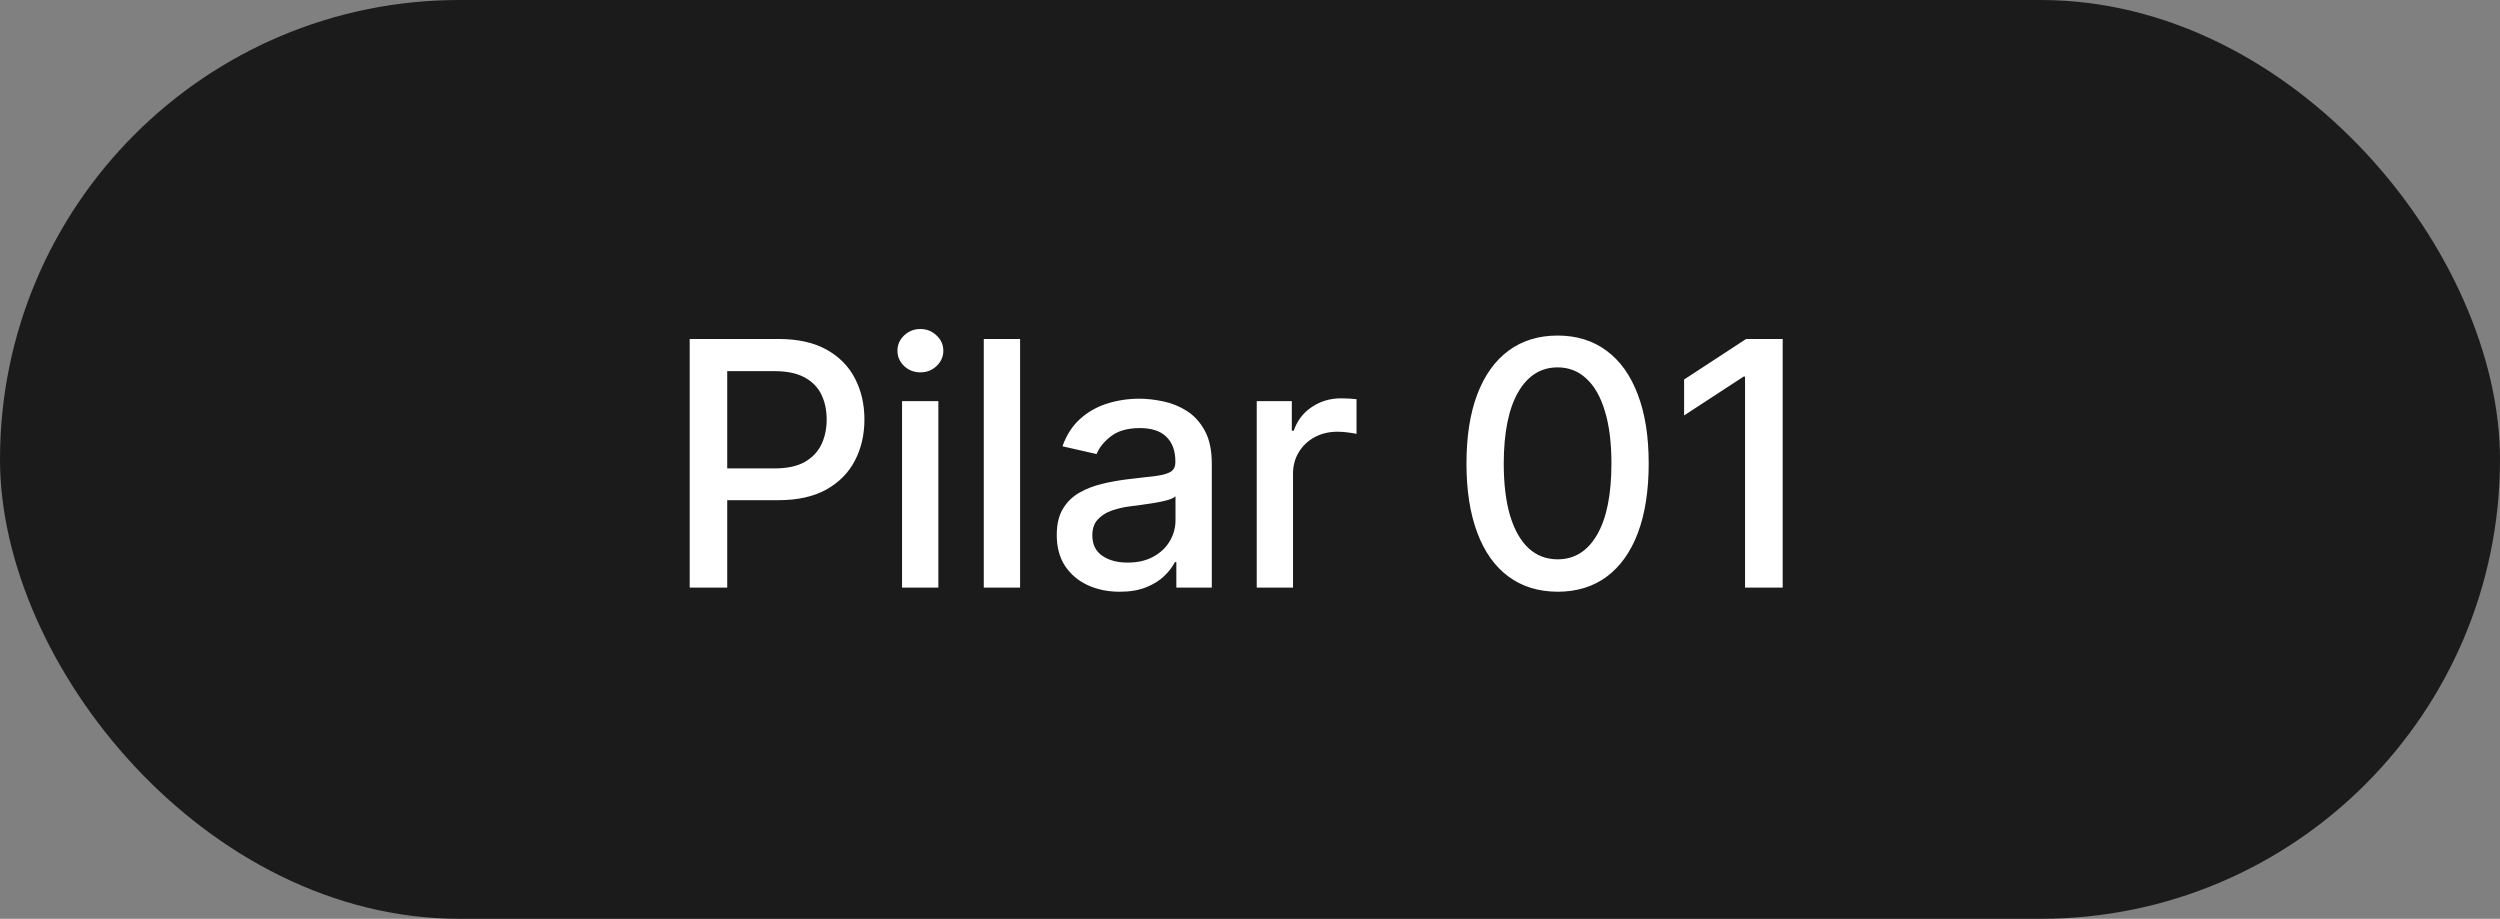 <svg xmlns="http://www.w3.org/2000/svg" width="117" height="43" viewBox="0 0 117 43" fill="none"><rect x="0" y="0" width="117" height="43" fill="#808080" stroke="none"/><g clip-path="url(#clip0_2205_854)"><rect width="117" height="43" rx="21.5" fill="#1B1B1B"></rect><path d="M32.278 27.5V15.864H36.426C37.331 15.864 38.081 16.028 38.676 16.358C39.271 16.688 39.716 17.138 40.011 17.71C40.307 18.278 40.455 18.919 40.455 19.631C40.455 20.347 40.305 20.991 40.006 21.562C39.71 22.131 39.263 22.581 38.665 22.915C38.07 23.244 37.322 23.409 36.42 23.409H33.568V21.921H36.261C36.833 21.921 37.297 21.822 37.653 21.625C38.01 21.424 38.271 21.151 38.438 20.807C38.604 20.462 38.688 20.07 38.688 19.631C38.688 19.191 38.604 18.801 38.438 18.46C38.271 18.119 38.008 17.852 37.648 17.659C37.292 17.466 36.822 17.369 36.239 17.369H34.034V27.5H32.278ZM42.216 27.5V18.773H43.915V27.5H42.216ZM43.074 17.426C42.779 17.426 42.525 17.328 42.313 17.131C42.105 16.93 42.001 16.691 42.001 16.415C42.001 16.134 42.105 15.896 42.313 15.699C42.525 15.498 42.779 15.398 43.074 15.398C43.37 15.398 43.622 15.498 43.83 15.699C44.042 15.896 44.148 16.134 44.148 16.415C44.148 16.691 44.042 16.93 43.83 17.131C43.622 17.328 43.37 17.426 43.074 17.426ZM47.74 15.864V27.5H46.041V15.864H47.74ZM52.405 27.693C51.852 27.693 51.352 27.591 50.905 27.386C50.458 27.178 50.104 26.877 49.842 26.483C49.585 26.089 49.456 25.606 49.456 25.034C49.456 24.542 49.551 24.136 49.74 23.818C49.93 23.5 50.185 23.248 50.507 23.062C50.829 22.877 51.189 22.737 51.587 22.642C51.984 22.547 52.39 22.475 52.803 22.426C53.325 22.366 53.75 22.316 54.075 22.278C54.401 22.237 54.638 22.171 54.786 22.079C54.933 21.989 55.007 21.841 55.007 21.636V21.597C55.007 21.1 54.867 20.716 54.587 20.443C54.31 20.171 53.897 20.034 53.348 20.034C52.776 20.034 52.325 20.161 51.996 20.415C51.67 20.665 51.445 20.943 51.32 21.25L49.723 20.886C49.913 20.356 50.189 19.928 50.553 19.602C50.92 19.273 51.342 19.034 51.82 18.886C52.297 18.735 52.799 18.659 53.325 18.659C53.674 18.659 54.043 18.701 54.433 18.784C54.827 18.864 55.195 19.011 55.536 19.227C55.88 19.443 56.163 19.752 56.382 20.153C56.602 20.551 56.712 21.068 56.712 21.704V27.5H55.053V26.307H54.984C54.875 26.526 54.71 26.742 54.49 26.954C54.27 27.167 53.988 27.343 53.644 27.483C53.299 27.623 52.886 27.693 52.405 27.693ZM52.774 26.329C53.244 26.329 53.645 26.237 53.979 26.051C54.316 25.866 54.572 25.623 54.746 25.324C54.924 25.021 55.013 24.697 55.013 24.352V23.227C54.952 23.288 54.835 23.345 54.661 23.398C54.49 23.447 54.295 23.491 54.075 23.528C53.856 23.562 53.642 23.595 53.433 23.625C53.225 23.651 53.051 23.674 52.911 23.693C52.581 23.735 52.28 23.805 52.007 23.903C51.738 24.002 51.522 24.144 51.359 24.329C51.2 24.511 51.121 24.754 51.121 25.057C51.121 25.477 51.276 25.796 51.587 26.011C51.897 26.224 52.293 26.329 52.774 26.329ZM58.815 27.5V18.773H60.457V20.159H60.547C60.707 19.689 60.987 19.32 61.388 19.051C61.794 18.778 62.252 18.642 62.763 18.642C62.87 18.642 62.995 18.646 63.138 18.653C63.286 18.661 63.402 18.671 63.485 18.682V20.307C63.417 20.288 63.296 20.267 63.121 20.244C62.947 20.218 62.773 20.204 62.599 20.204C62.197 20.204 61.839 20.29 61.525 20.46C61.214 20.627 60.968 20.86 60.786 21.159C60.604 21.454 60.513 21.792 60.513 22.171V27.5H58.815ZM72.898 27.693C72 27.689 71.233 27.453 70.597 26.983C69.96 26.513 69.474 25.829 69.137 24.932C68.799 24.034 68.631 22.953 68.631 21.688C68.631 20.426 68.799 19.349 69.137 18.454C69.478 17.561 69.966 16.879 70.603 16.409C71.243 15.939 72.008 15.704 72.898 15.704C73.788 15.704 74.551 15.941 75.188 16.415C75.824 16.884 76.311 17.566 76.648 18.46C76.989 19.35 77.159 20.426 77.159 21.688C77.159 22.956 76.991 24.04 76.654 24.938C76.317 25.831 75.83 26.515 75.193 26.989C74.557 27.458 73.792 27.693 72.898 27.693ZM72.898 26.176C73.686 26.176 74.301 25.792 74.745 25.023C75.192 24.254 75.415 23.142 75.415 21.688C75.415 20.722 75.313 19.905 75.108 19.239C74.907 18.568 74.618 18.061 74.239 17.716C73.864 17.367 73.417 17.193 72.898 17.193C72.114 17.193 71.498 17.579 71.051 18.352C70.604 19.125 70.379 20.237 70.375 21.688C70.375 22.657 70.476 23.477 70.676 24.148C70.881 24.814 71.171 25.32 71.546 25.665C71.921 26.006 72.371 26.176 72.898 26.176ZM83.43 15.864V27.5H81.668V17.625H81.6L78.816 19.443V17.761L81.719 15.864H83.43Z" fill="white"></path></g><defs><clipPath id="clip0_2205_854"><rect width="117" height="43" rx="21.5" fill="white"></rect></clipPath></defs></svg>